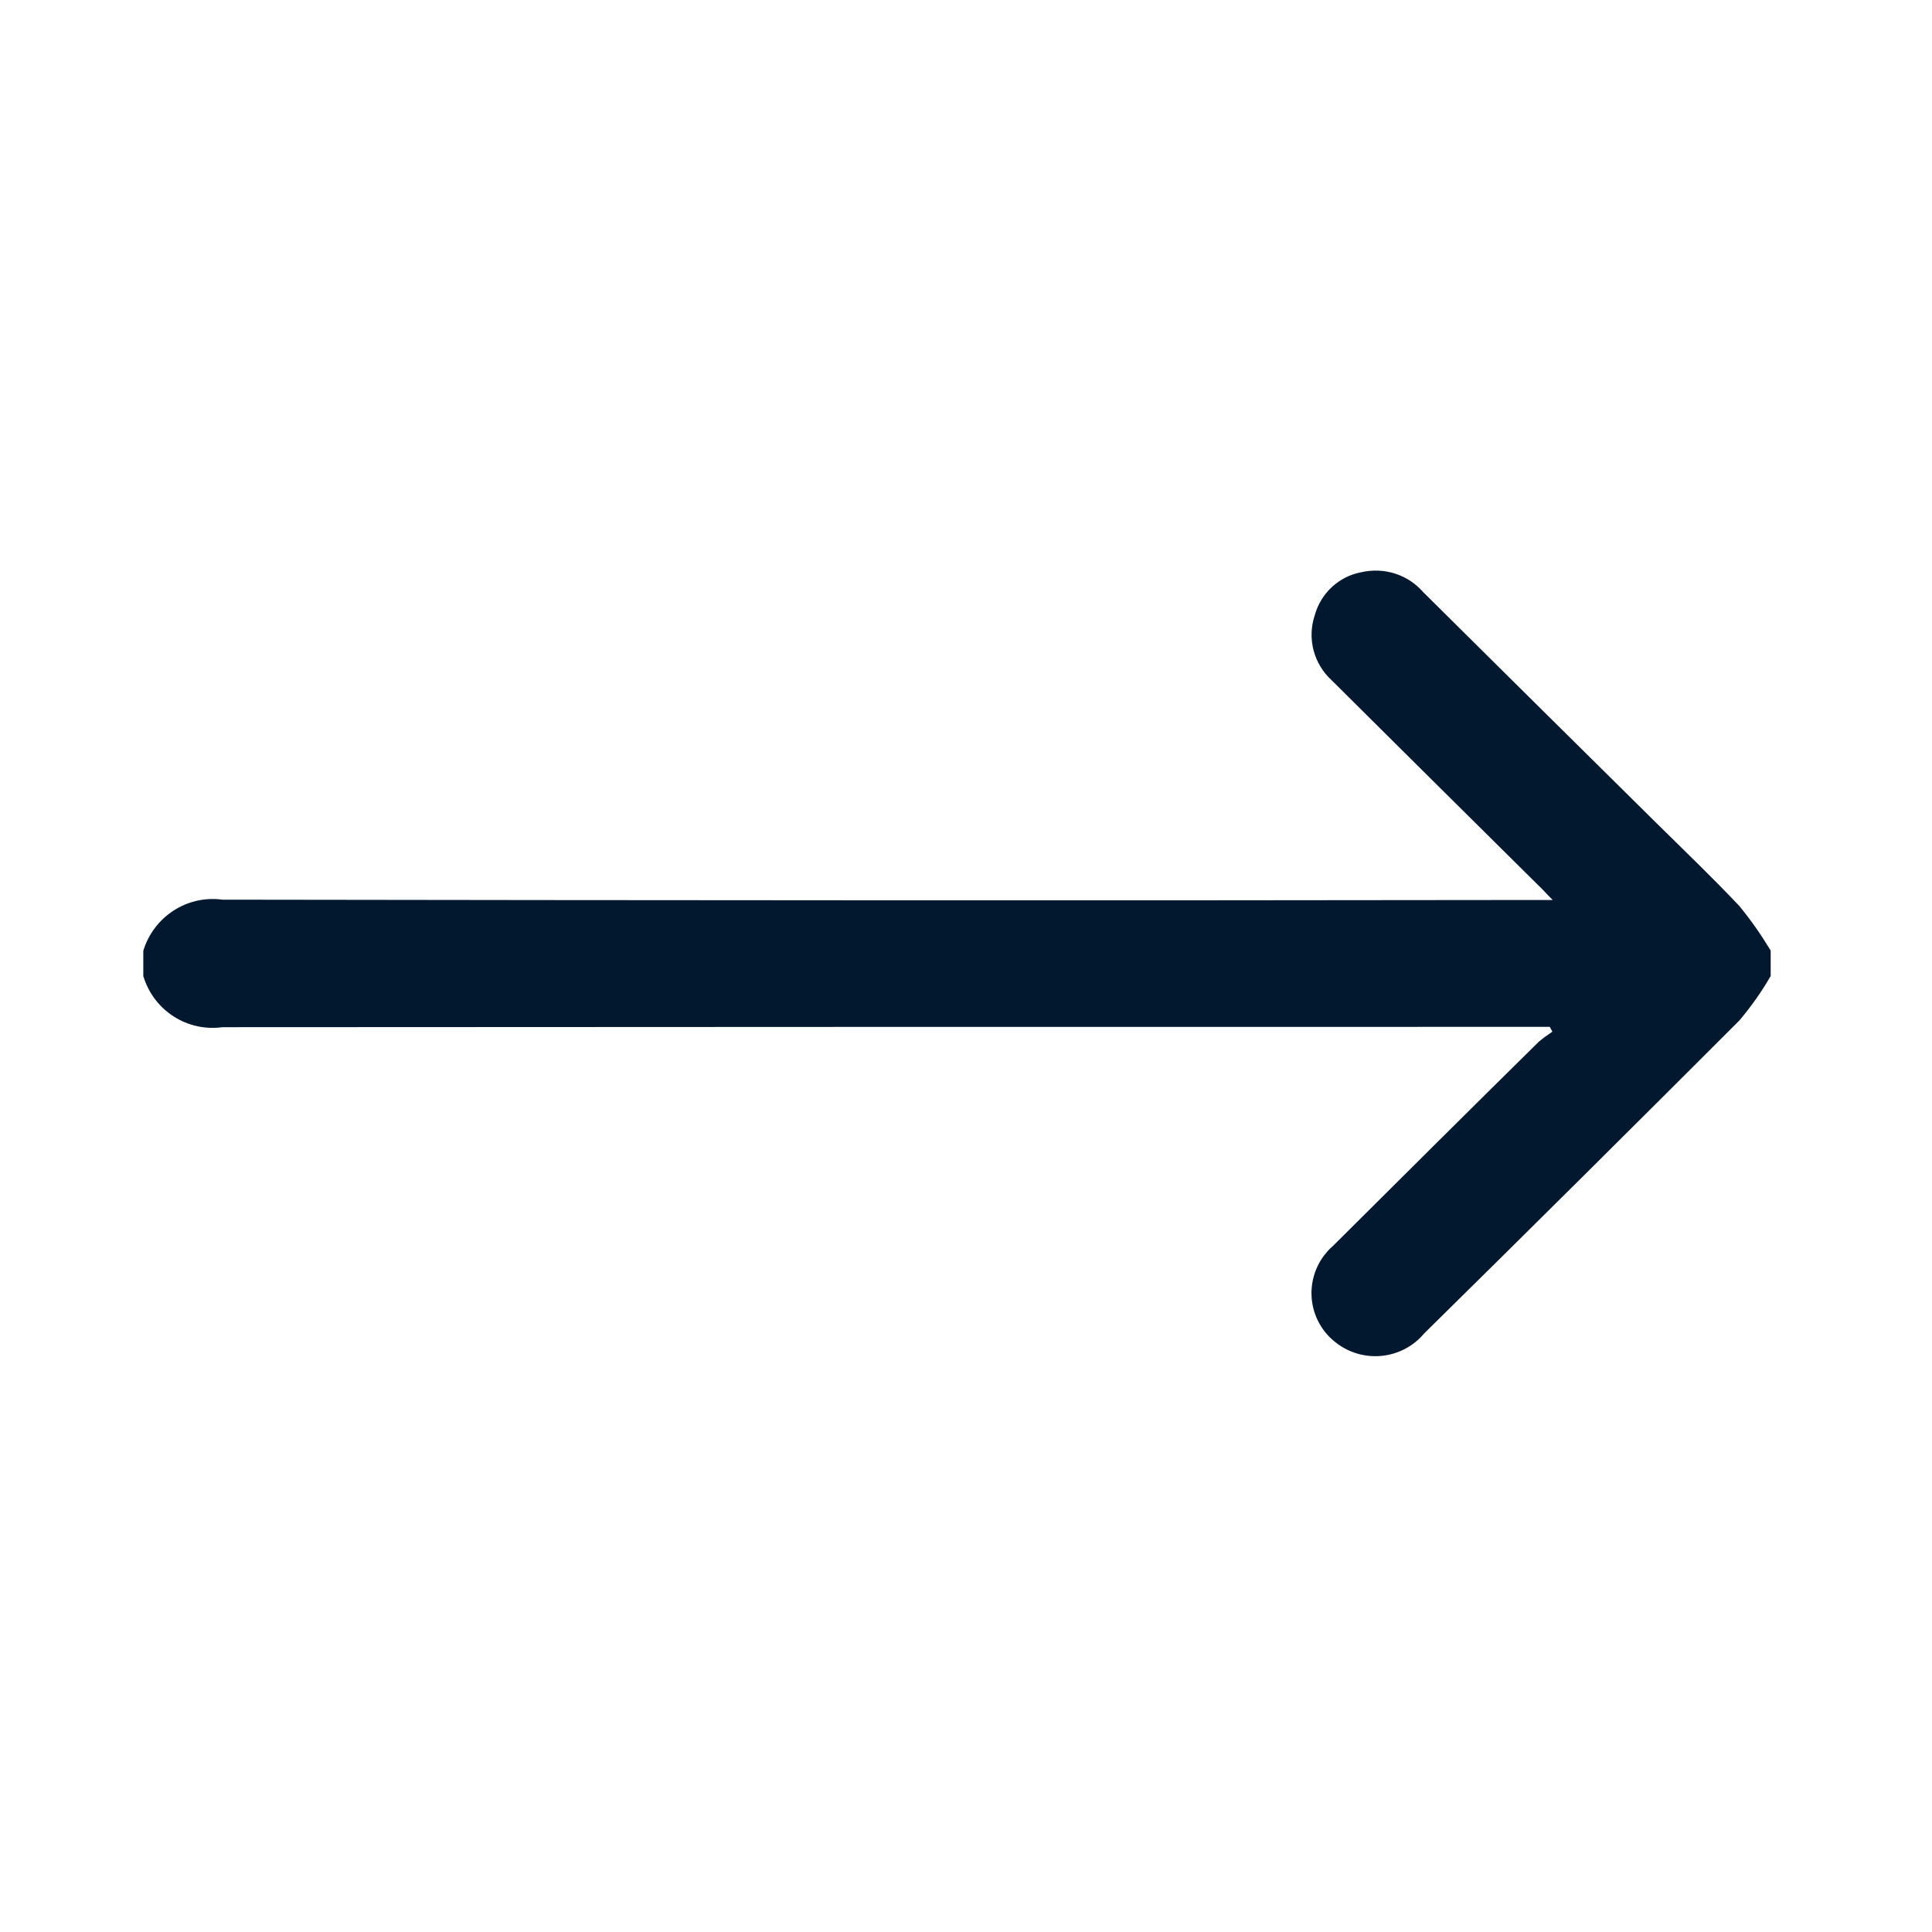 <?xml version="1.0" encoding="utf-8"?>
<!-- Generator: Adobe Illustrator 28.2.0, SVG Export Plug-In . SVG Version: 6.00 Build 0)  -->
<svg version="1.1" id="Ebene_1" xmlns="http://www.w3.org/2000/svg" xmlns:xlink="http://www.w3.org/1999/xlink" x="0px" y="0px"
	 viewBox="0 0 60 60" style="enable-background:new 0 0 60 60;" xml:space="preserve">
<style type="text/css">
	.st0{fill:#01182E;}
</style>
<path id="Pfad_726" class="st0" d="M4.45,29.53c0.32-1.06,1.36-1.74,2.46-1.59c13.54,0.02,27.07,0.03,40.61,0.01h0.7
	c-0.2-0.2-0.32-0.34-0.46-0.47c-2.14-2.12-4.27-4.23-6.4-6.35c-0.56-0.51-0.77-1.3-0.53-2.02c0.19-0.69,0.75-1.21,1.45-1.34
	c0.71-0.16,1.44,0.07,1.92,0.62c2.39,2.37,4.78,4.74,7.17,7.1c0.89,0.88,1.79,1.74,2.65,2.65c0.36,0.44,0.68,0.9,0.97,1.38v0.79
	c-0.28,0.49-0.61,0.95-0.97,1.38c-3.25,3.25-6.51,6.49-9.79,9.72c-0.68,0.81-1.87,0.94-2.71,0.31c-0.87-0.64-1.05-1.86-0.4-2.73
	c0.08-0.1,0.16-0.2,0.26-0.28c2.13-2.12,4.26-4.24,6.4-6.35c0.14-0.12,0.28-0.22,0.43-0.32l-0.08-0.15h-0.56
	c-13.56,0-27.11,0-40.66,0.01c-1.1,0.15-2.14-0.52-2.46-1.59V29.53z"/>
</svg>
